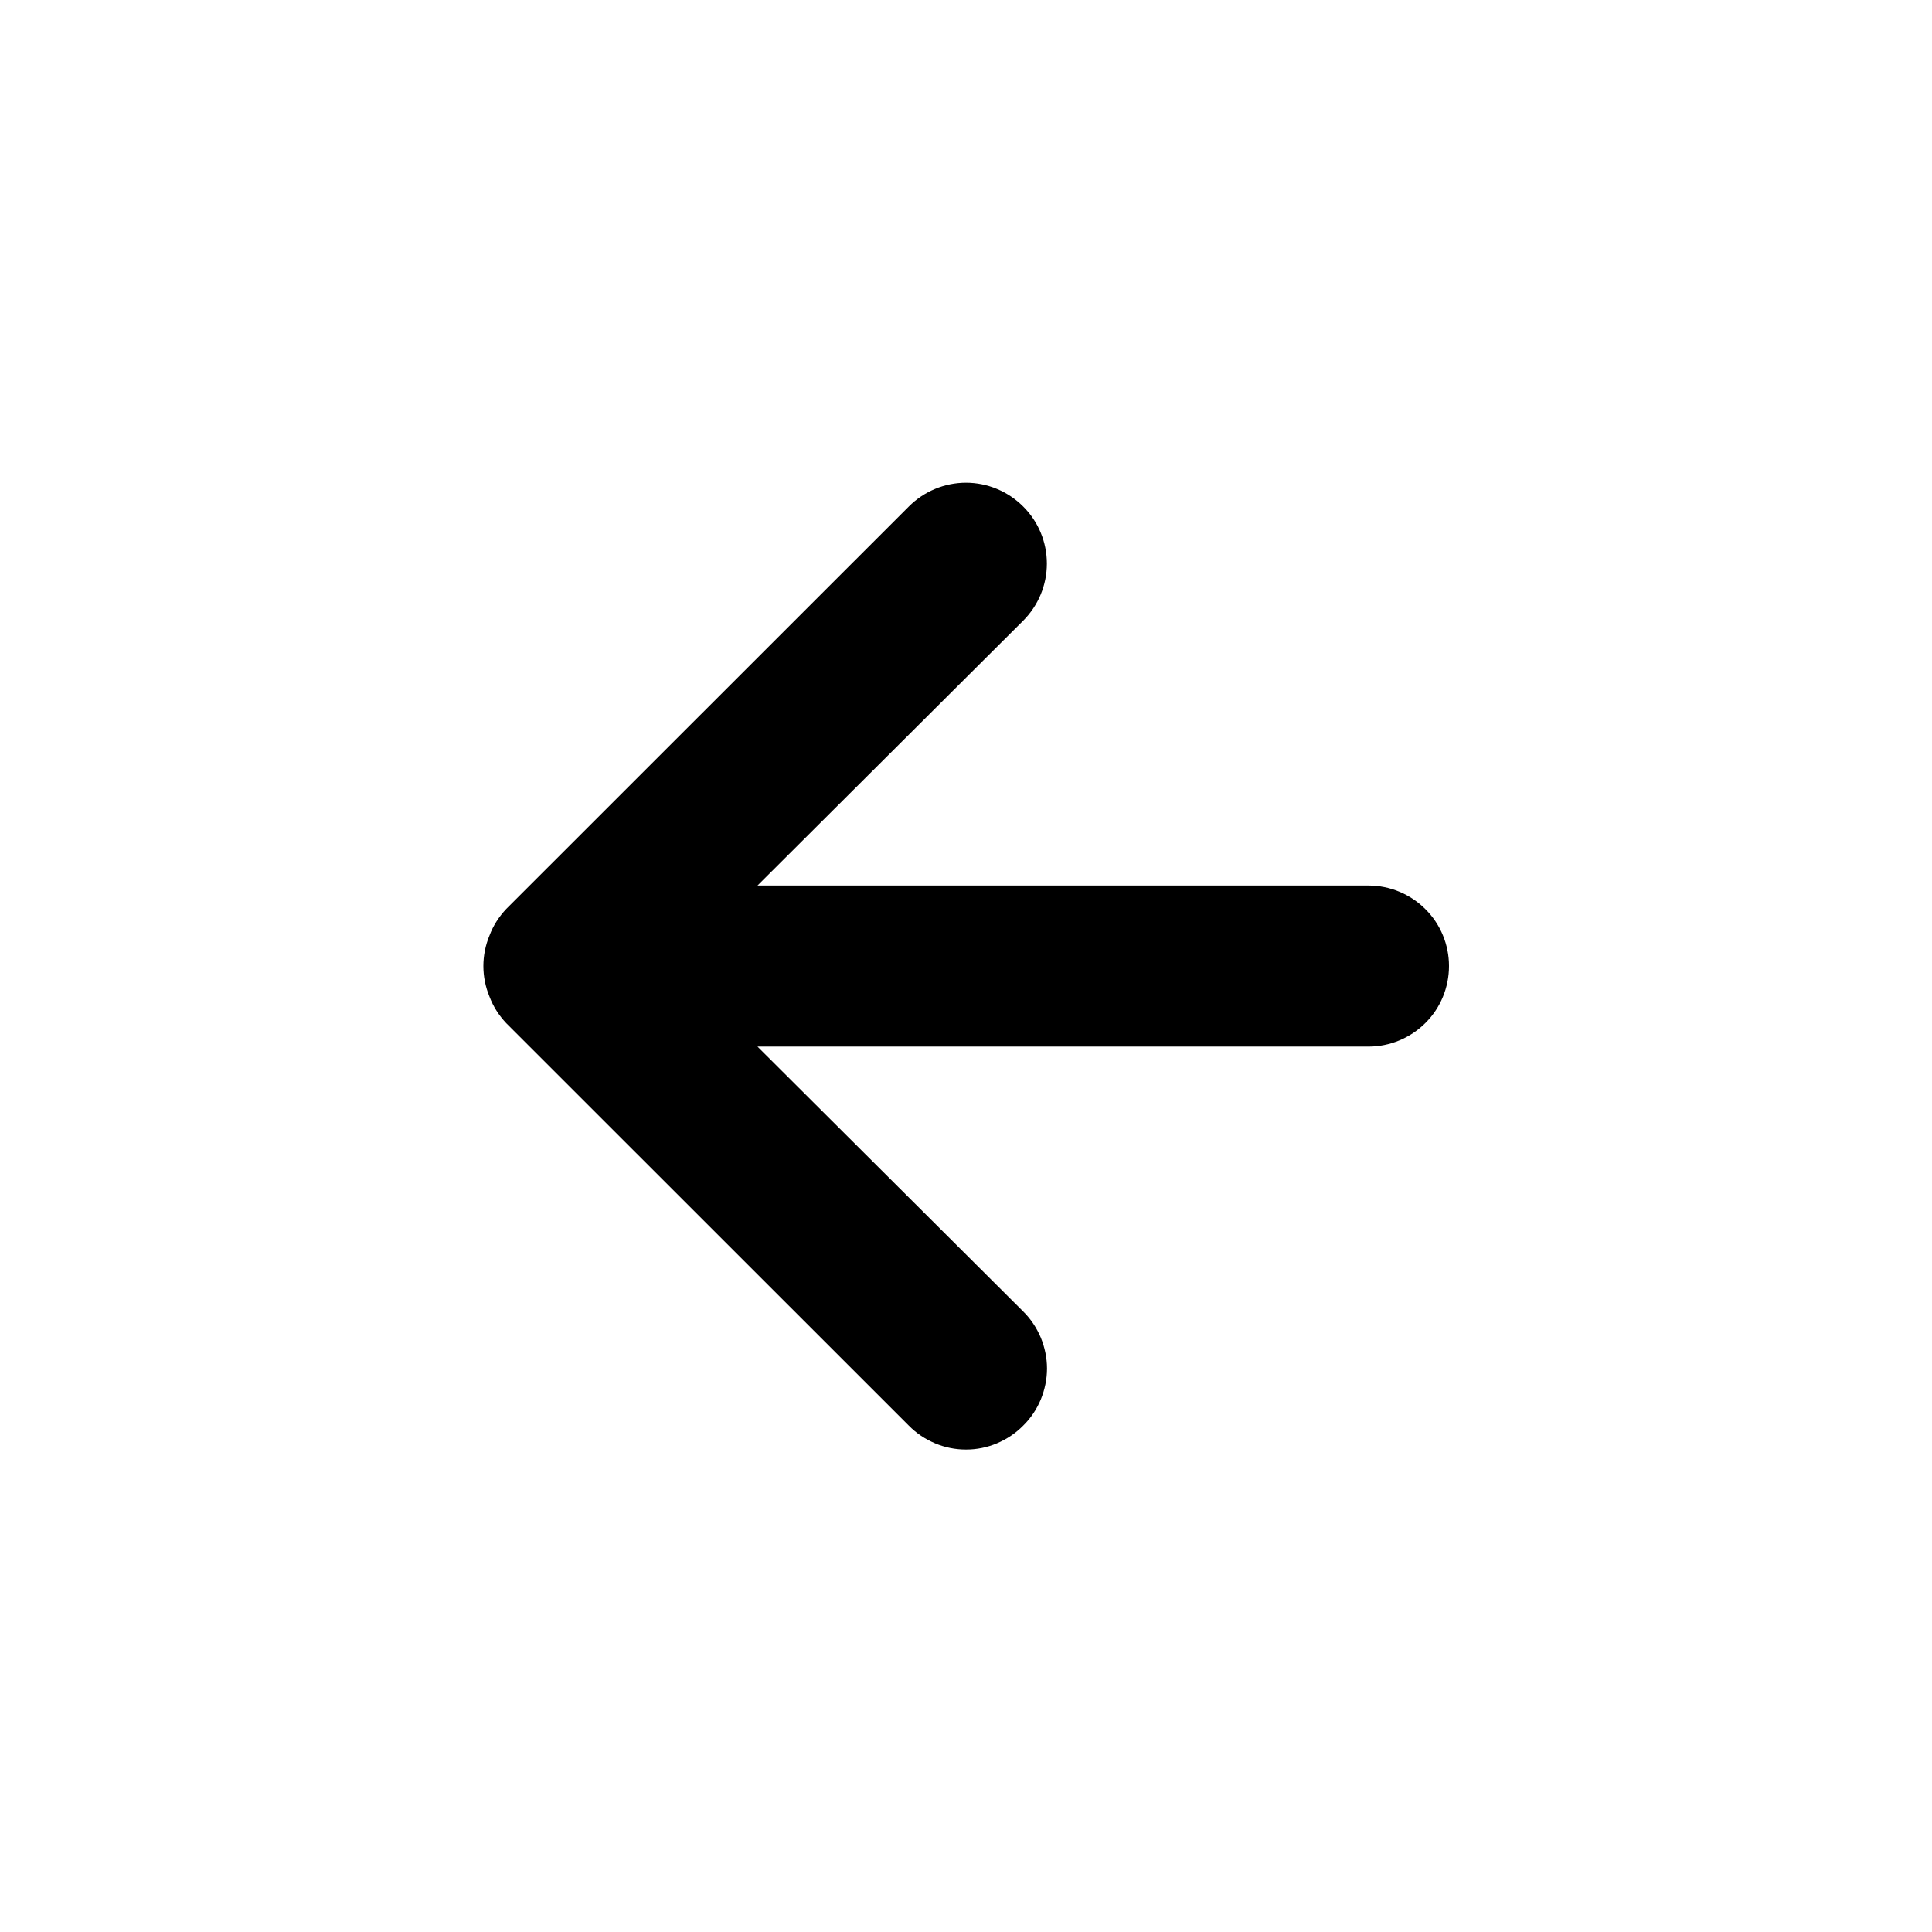 <svg width="14" height="14" viewBox="0 0 14 14" fill="none" xmlns="http://www.w3.org/2000/svg">
<path d="M9.917 6.417H5.489L7.414 4.498C7.524 4.388 7.586 4.239 7.586 4.084C7.586 3.928 7.524 3.779 7.414 3.67C7.304 3.56 7.155 3.498 7 3.498C6.845 3.498 6.696 3.56 6.586 3.67L3.669 6.586C3.616 6.642 3.574 6.707 3.547 6.779C3.488 6.921 3.488 7.08 3.547 7.222C3.574 7.294 3.616 7.359 3.669 7.415L6.586 10.331C6.64 10.386 6.705 10.429 6.776 10.459C6.847 10.489 6.923 10.504 7 10.504C7.077 10.504 7.153 10.489 7.224 10.459C7.295 10.429 7.36 10.386 7.414 10.331C7.469 10.277 7.512 10.213 7.542 10.141C7.571 10.07 7.587 9.994 7.587 9.917C7.587 9.84 7.571 9.764 7.542 9.693C7.512 9.622 7.469 9.557 7.414 9.503L5.489 7.584H9.917C10.071 7.584 10.22 7.522 10.329 7.413C10.439 7.304 10.5 7.155 10.5 7C10.5 6.846 10.439 6.697 10.329 6.588C10.22 6.479 10.071 6.417 9.917 6.417Z" fill="black"/>
</svg>
